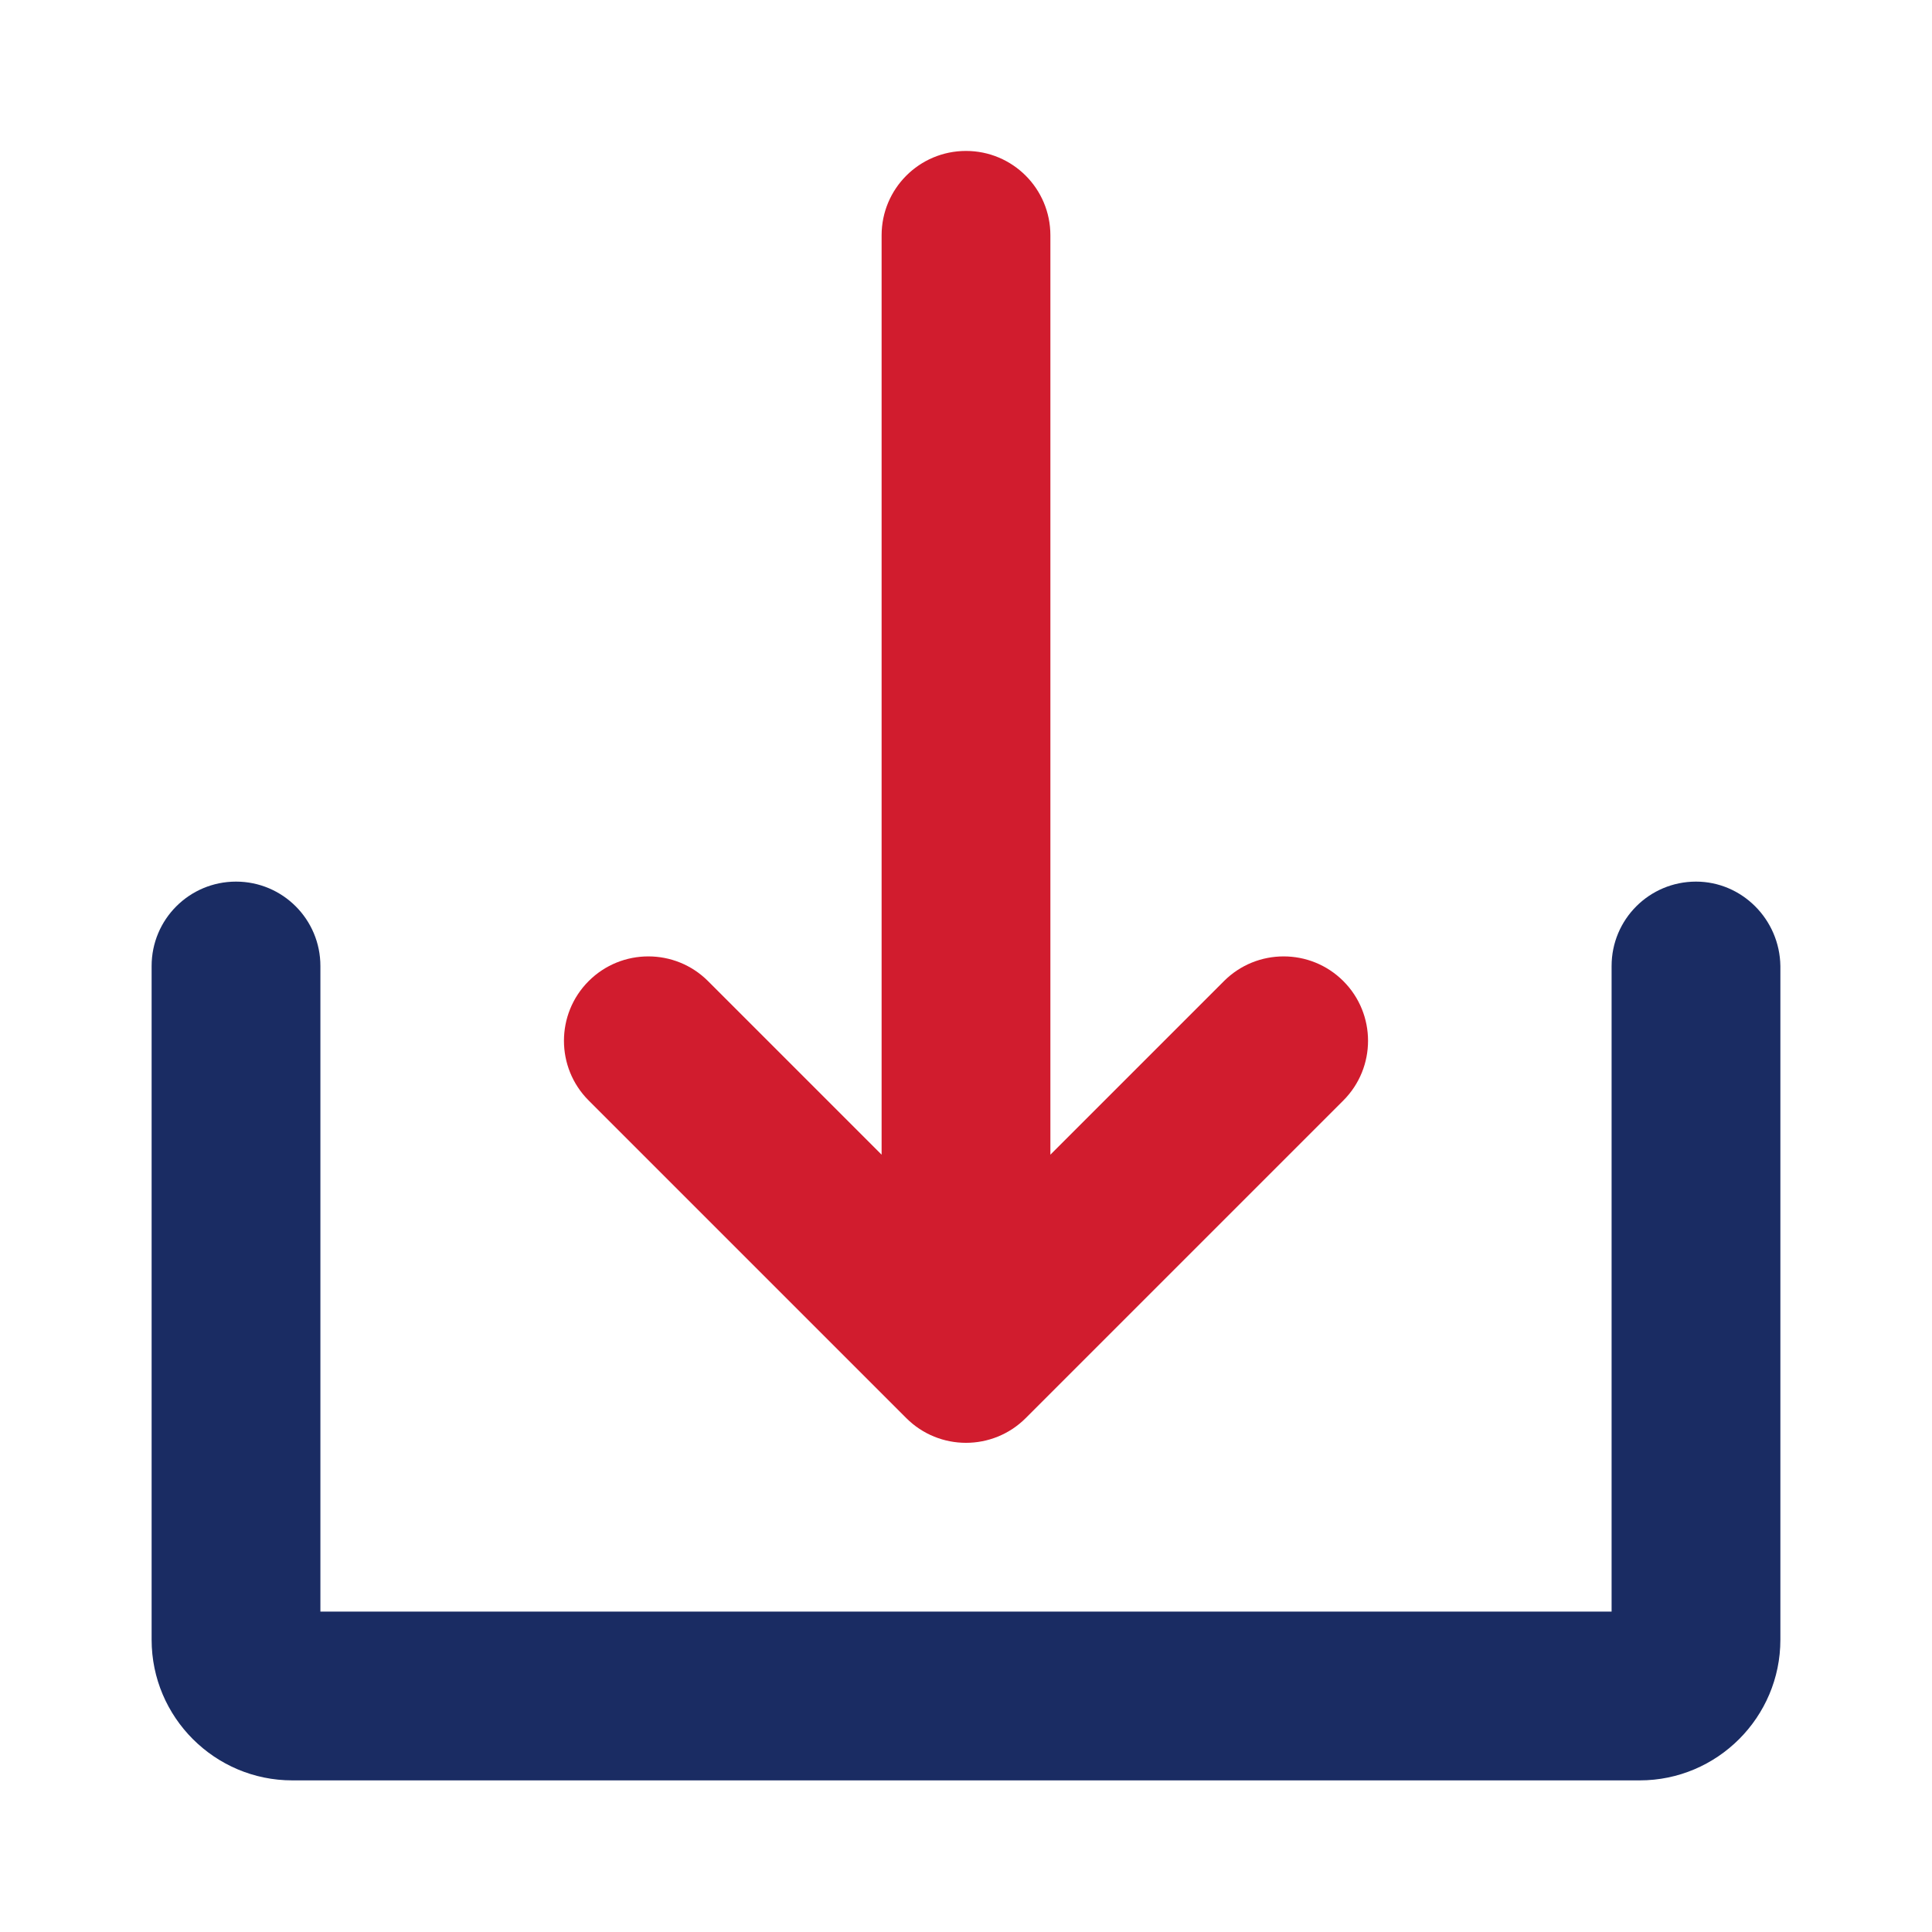 <?xml version="1.0" encoding="utf-8"?>
<!-- Generator: Adobe Illustrator 25.2.0, SVG Export Plug-In . SVG Version: 6.00 Build 0)  -->
<svg version="1.1" id="Capa_1" xmlns="http://www.w3.org/2000/svg" xmlns:xlink="http://www.w3.org/1999/xlink" x="0px" y="0px"
	 viewBox="0 0 281.6 281.6" style="enable-background:new 0 0 281.6 281.6;" xml:space="preserve">
<style type="text/css">
	.st0{fill:#D11C2E;}
	.st1{fill:#1A2C63;}
</style>
<g id="Solid">
	<path class="st0" d="M132.1,206.7c4.8,4.8,12.6,4.8,17.4,0c0,0,0,0,0,0l46.3-46.3c4.8-4.8,4.8-12.6,0-17.4
		c-4.8-4.8-12.6-4.8-17.4,0l-25.3,25.3v-134c0-6.8-5.5-12.3-12.3-12.3s-12.3,5.5-12.3,12.3v134l-25.3-25.3c-4.8-4.8-12.6-4.8-17.4,0
		c-4.8,4.8-4.8,12.6,0,17.4L132.1,206.7z"/>
	<path class="st1" d="M247.2,128.5c-6.8,0-12.3,5.5-12.3,12.3v94.1H46.7v-94.1c0-6.8-5.5-12.3-12.3-12.3s-12.3,5.5-12.3,12.3V239
		c0,11.3,9.2,20.5,20.5,20.5H239c11.3,0,20.5-9.2,20.5-20.5v-98.2C259.4,134,253.9,128.5,247.2,128.5z"/>
</g>
</svg>
